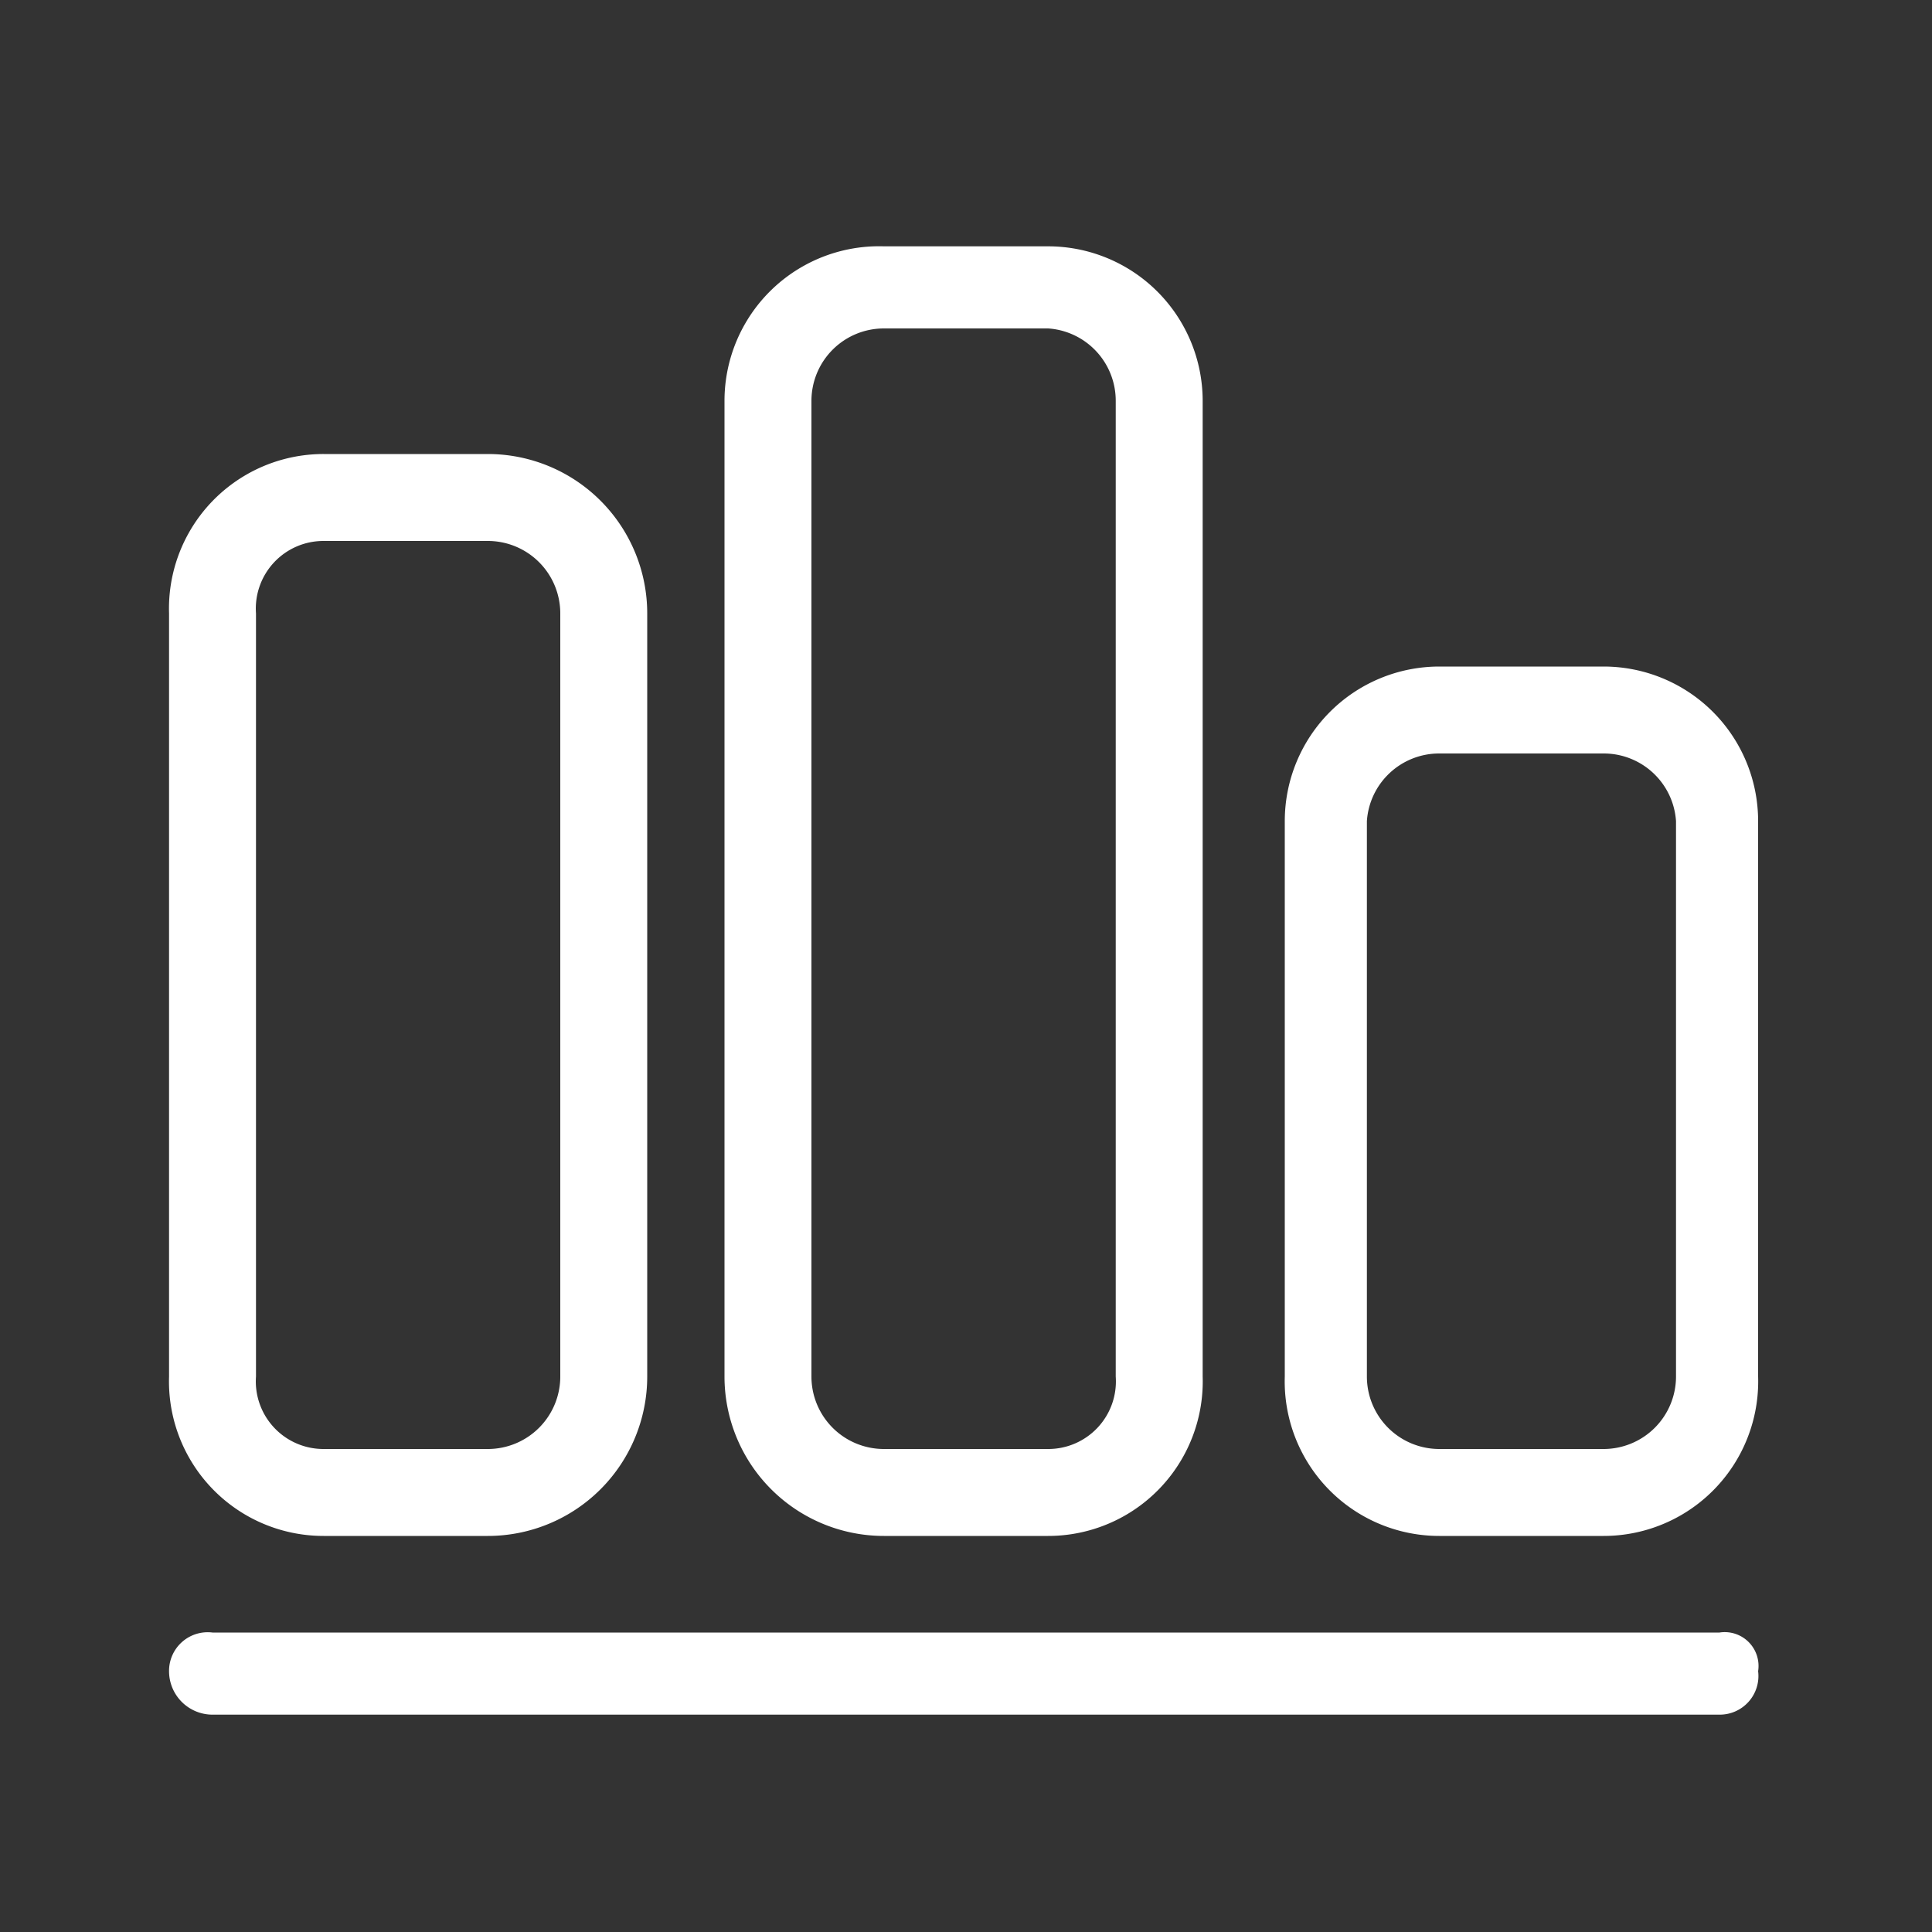 <svg xmlns="http://www.w3.org/2000/svg" viewBox="0 0 40 40"><rect x="0" y="0" width="40" height="40" fill="#333333" stroke="none"/><defs><style>.cls-1{fill:#fff;}</style></defs><title>官网Icon</title><g id="解决方案-现代化协同"><path class="cls-1" d="M35.6,35.5H4.4a.9.9,0,0,1-.9-.9.8.8,0,0,1,.9-.8H35.6a.7.7,0,0,1,.8.8A.8.8,0,0,1,35.6,35.5ZM10.1,31.8H6.7a3.2,3.2,0,0,1-3.2-3.3V12.7A3.2,3.2,0,0,1,6.7,9.4h3.4a3.3,3.3,0,0,1,3.3,3.3V28.5A3.3,3.3,0,0,1,10.1,31.8ZM6.7,11.2a1.4,1.4,0,0,0-1.4,1.5h0V28.5A1.4,1.4,0,0,0,6.7,30h3.4a1.5,1.5,0,0,0,1.5-1.5h0V12.7a1.5,1.5,0,0,0-1.5-1.5H6.7Zm15,20.6H18.3A3.3,3.3,0,0,1,15,28.5V8.3a3.2,3.2,0,0,1,3.3-3.2h3.4a3.2,3.2,0,0,1,3.2,3.2V28.5a3.2,3.2,0,0,1-3.2,3.3Zm-3.4-25a1.5,1.5,0,0,0-1.5,1.5V28.5A1.5,1.5,0,0,0,18.3,30h3.4a1.4,1.4,0,0,0,1.4-1.5h0V8.3a1.5,1.5,0,0,0-1.4-1.5H18.3Zm14.9,25H29.8a3.2,3.2,0,0,1-3.2-3.3V17a3.2,3.2,0,0,1,3.2-3.2h3.4A3.2,3.2,0,0,1,36.4,17V28.5A3.2,3.2,0,0,1,33.2,31.8ZM29.8,15.6A1.5,1.5,0,0,0,28.3,17h0V28.5A1.5,1.5,0,0,0,29.8,30h3.4a1.5,1.5,0,0,0,1.5-1.5h0V17a1.5,1.5,0,0,0-1.5-1.4H29.8Z"/></g></svg>